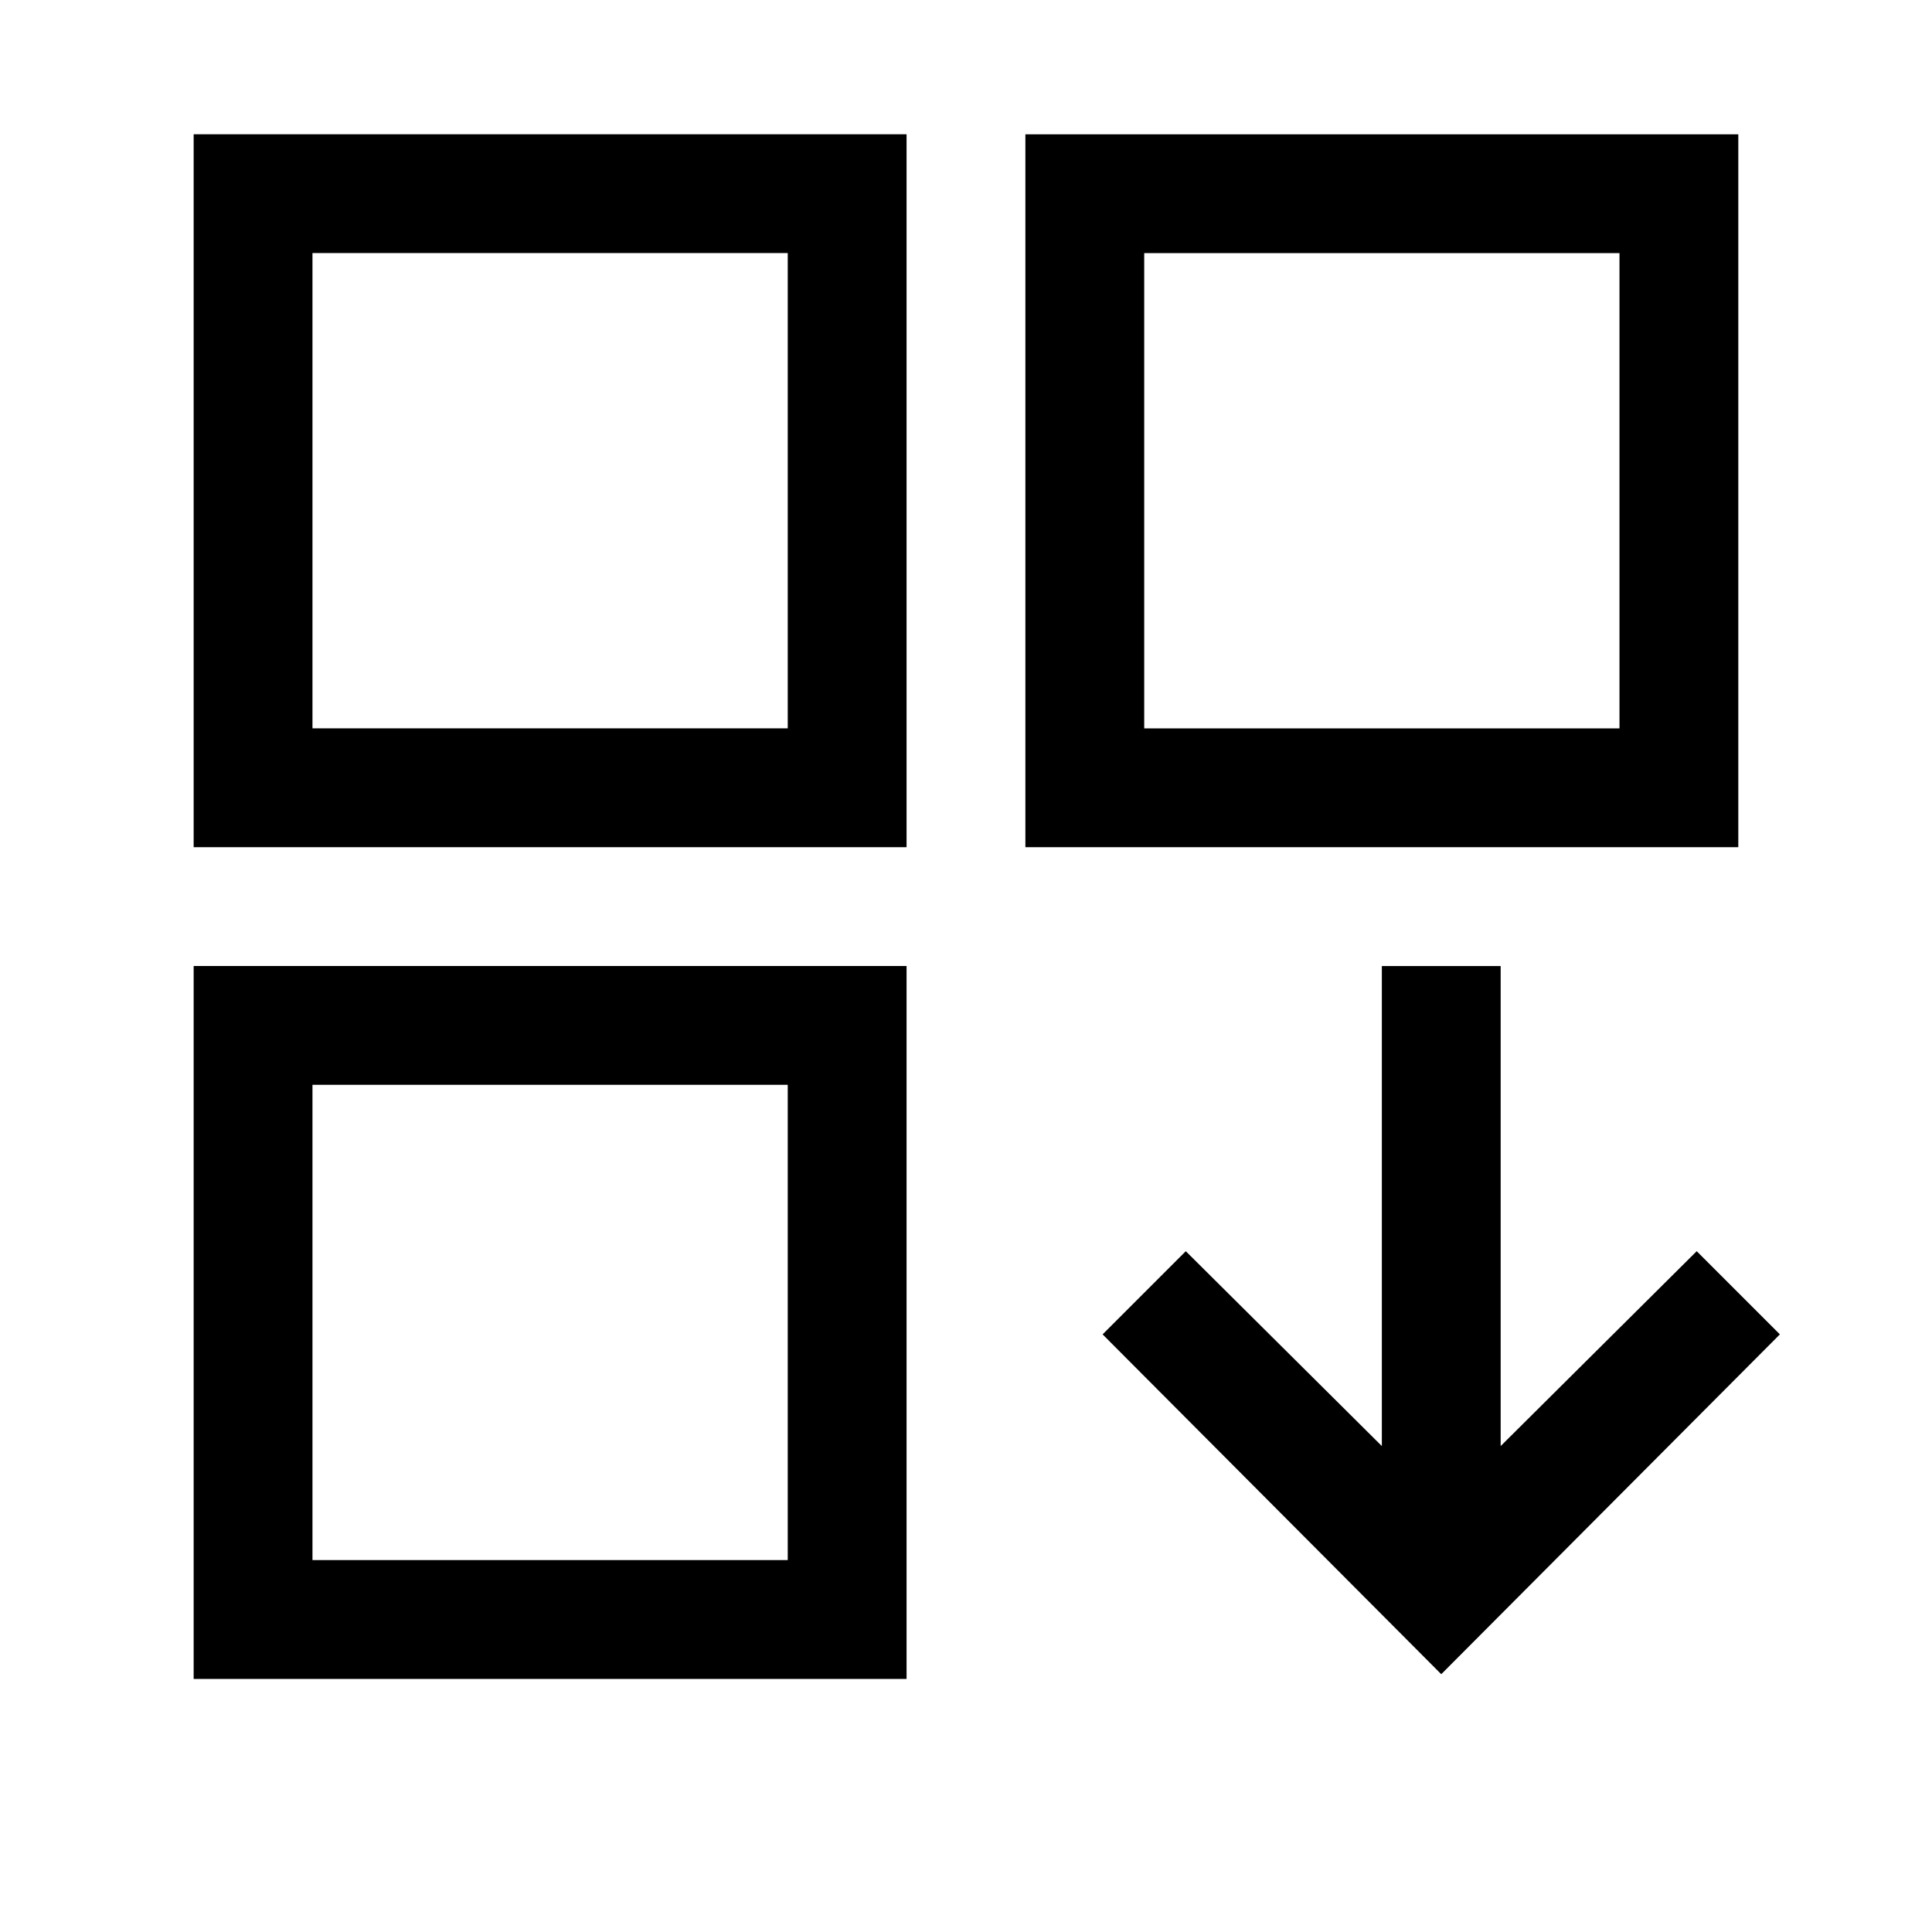 <?xml version="1.0" encoding="UTF-8"?>
<!-- The Best Svg Icon site in the world: iconSvg.co, Visit us! https://iconsvg.co -->
<svg fill="#000000" width="800px" height="800px" version="1.1" viewBox="144 144 512 512" xmlns="http://www.w3.org/2000/svg">
 <path d="m195.32 368.51h188.93v-188.93h-188.93zm31.488-157.44h125.95v125.95h-125.95zm-31.488 377.86h188.93v-188.93h-188.93zm31.488-157.44h125.95v125.95h-125.95zm377.86-251.9h-188.93v188.93h188.93zm-31.488 157.44h-125.95v-125.95h125.95zm20.465 138.55-51.953 51.641v-127.21h-31.488v127.21l-51.957-51.641-22.043 22.043 89.742 90.055 89.742-90.055z"/>
</svg>